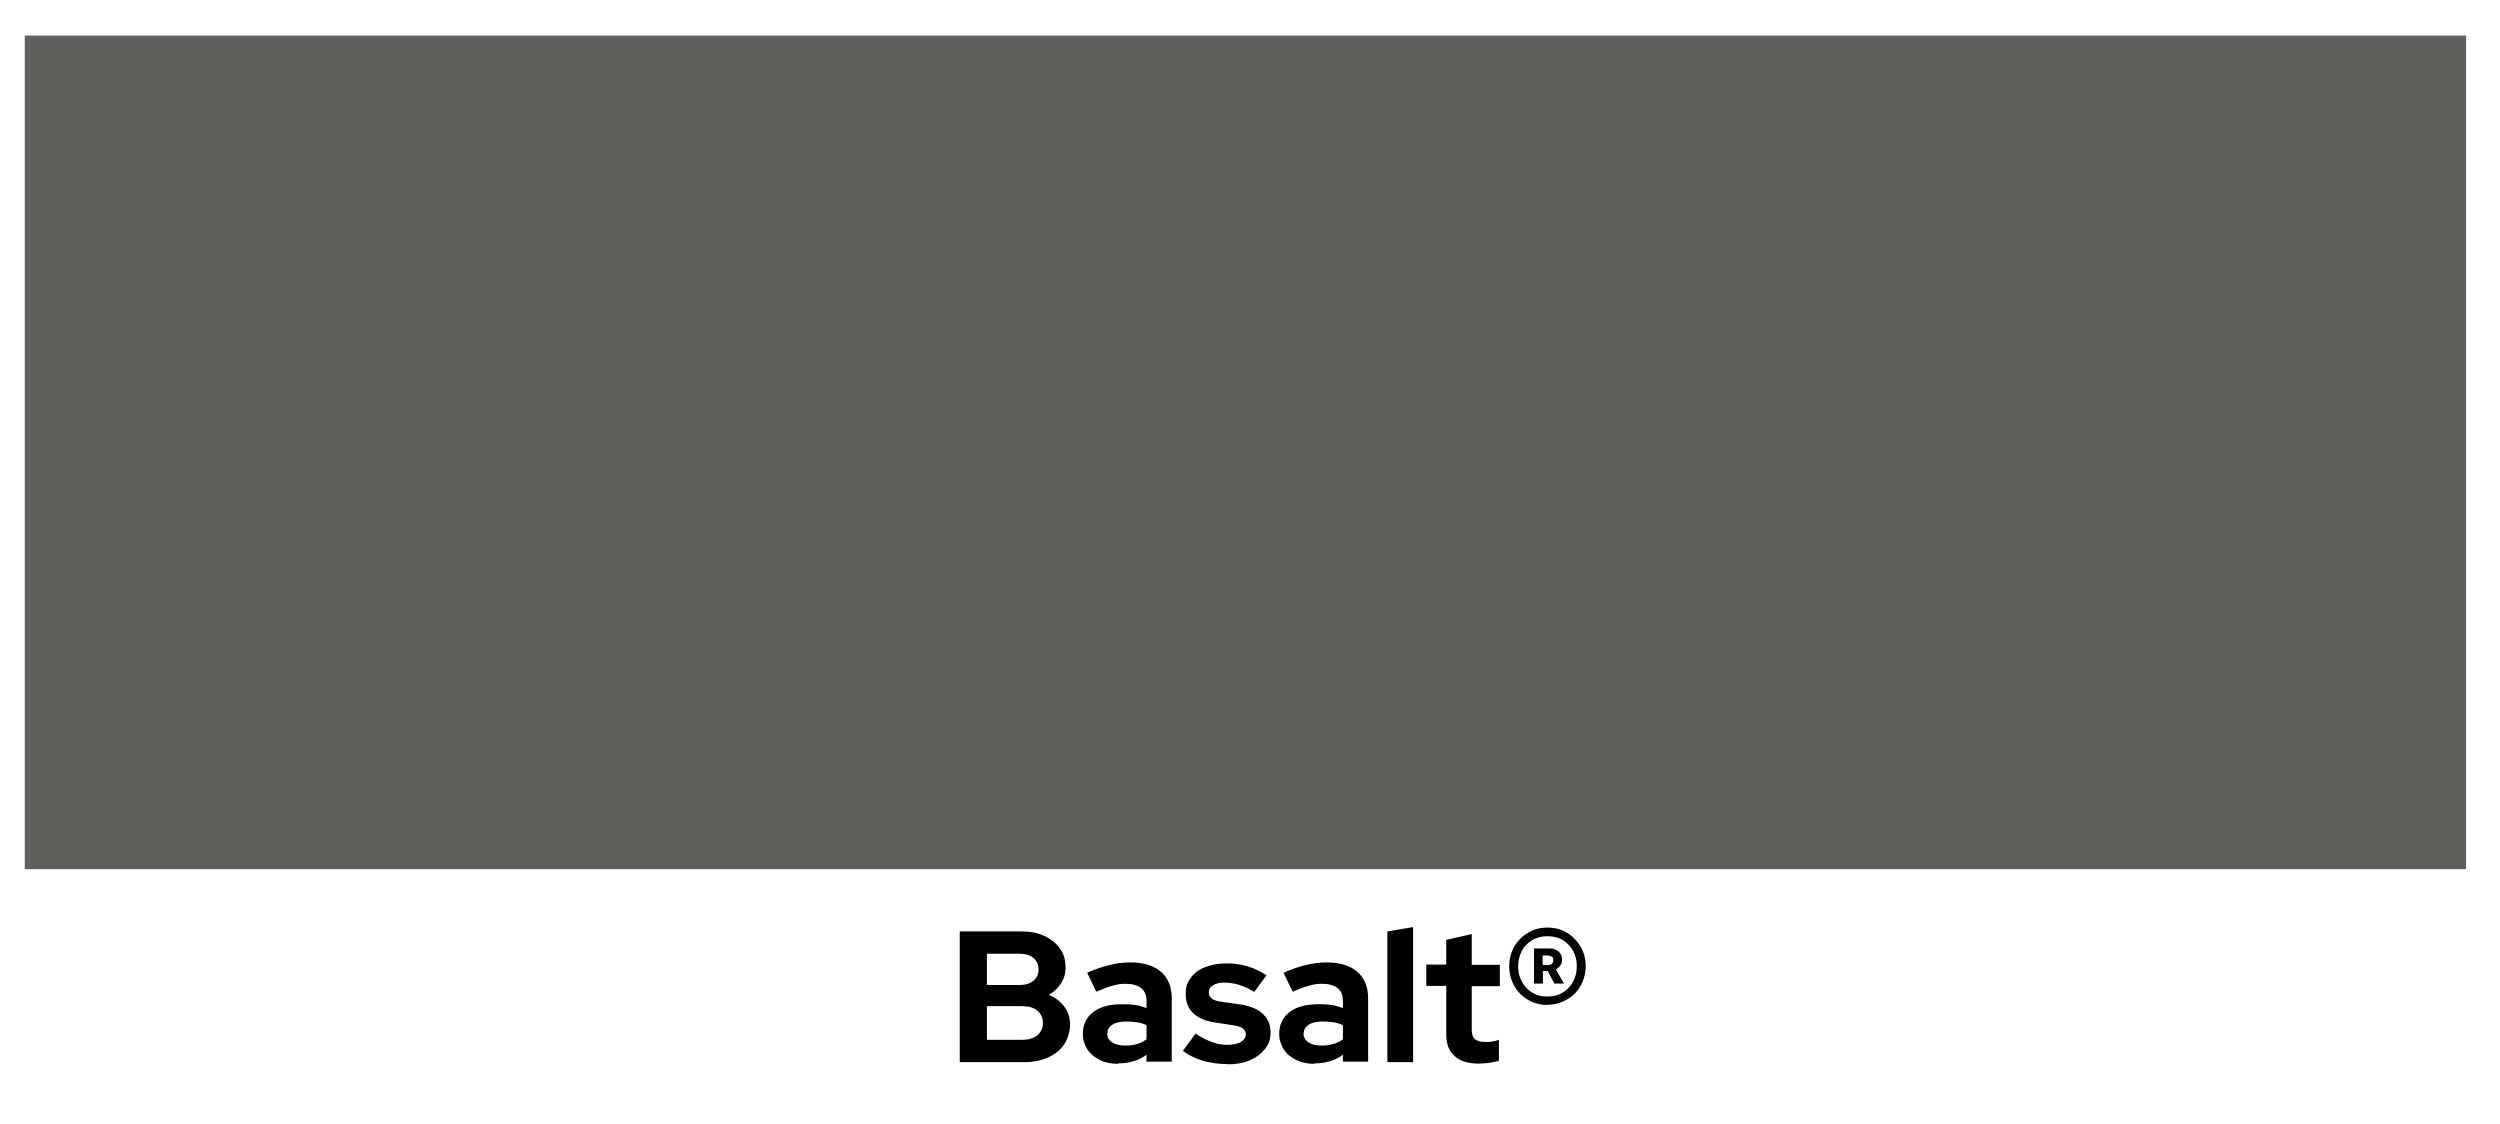 <?xml version="1.0" encoding="UTF-8"?>
<svg xmlns="http://www.w3.org/2000/svg" id="Layer_1" version="1.1" viewBox="0 0 1040.1 467.5">
  <!-- Generator: Adobe Illustrator 29.0.0, SVG Export Plug-In . SVG Version: 2.1.0 Build 186)  -->
  <defs>
    <style>
      .st0 {
        isolation: isolate;
      }

      .st1 {
        fill: #5f615d;
      }
    </style>
  </defs>
  <rect class="st1" x="10.3" y="14.8" width="1015.7" height="346.8"></rect>
  <g class="st0">
    <path d="M399.3,441.9v-54.4h25.6c3.7,0,6.9.6,9.6,1.9,2.7,1.2,4.9,3,6.5,5.2,1.6,2.3,2.3,4.9,2.3,7.8s-.6,4.6-1.8,6.6c-1.2,1.9-2.9,3.6-5.1,4.9,2.7,1.1,4.8,2.8,6.4,4.9,1.6,2.2,2.4,4.6,2.4,7.3s-.8,5.9-2.4,8.3c-1.6,2.4-3.8,4.2-6.7,5.5s-6.2,2-10,2h-26.8ZM410.6,409.8h13.6c2.4,0,4.4-.6,5.8-1.8s2.1-2.8,2.1-4.7-.7-3.5-2.1-4.7c-1.4-1.2-3.3-1.8-5.8-1.8h-13.6v13ZM410.6,432.6h14.7c2.6,0,4.7-.6,6.3-1.9,1.5-1.3,2.3-3,2.3-5.1s-.8-3.8-2.3-5.1c-1.5-1.3-3.6-1.9-6.3-1.9h-14.7v14.1Z"></path>
    <path d="M465.2,442.6c-2.9,0-5.4-.5-7.6-1.6-2.2-1.1-4-2.5-5.2-4.4s-1.9-4-1.9-6.5c0-3.9,1.5-6.9,4.4-9.1,2.9-2.2,6.9-3.2,12.1-3.2s6.8.5,10,1.6v-3c0-2.3-.7-4.1-2.2-5.3-1.5-1.2-3.6-1.8-6.4-1.8s-3.5.3-5.5.8c-2,.5-4.3,1.4-6.8,2.5l-3.8-7.9c3.2-1.4,6.3-2.5,9.2-3.2,2.9-.7,5.8-1.1,8.7-1.1,5.5,0,9.8,1.3,12.8,3.9,3,2.6,4.5,6.3,4.5,11.1v26.3h-10.5v-2.9c-1.7,1.2-3.4,2.2-5.4,2.7-1.9.6-4,.9-6.4.9ZM460.6,429.9c0,1.6.7,2.8,2,3.7,1.3.9,3.1,1.4,5.4,1.4s3.4-.2,4.9-.6,2.8-1.1,4.1-2v-5.9c-1.3-.6-2.6-1-4-1.2s-2.9-.3-4.5-.3c-2.4,0-4.3.4-5.7,1.3-1.4.9-2.1,2.1-2.1,3.7Z"></path>
    <path d="M510.6,442.7c-3.6,0-7-.5-10.2-1.4-3.2-1-5.9-2.3-8.3-4.1l5.3-7.2c2.3,1.6,4.6,2.7,6.7,3.5,2.2.8,4.3,1.2,6.4,1.2s4.3-.4,5.7-1.2c1.4-.8,2.1-1.9,2.1-3.1s-.4-1.9-1.2-2.5c-.8-.6-2.1-1.1-3.8-1.3l-7.8-1.2c-4-.6-7-1.9-9.1-3.9-2.1-2-3.1-4.6-3.1-7.9s.7-4.9,2.1-6.8c1.4-1.9,3.3-3.4,5.9-4.4,2.5-1,5.5-1.6,8.9-1.6s5.9.4,8.7,1.2c2.8.8,5.5,2.1,8,3.8l-5.1,6.9c-2.2-1.4-4.4-2.4-6.4-3-2-.6-4.1-.9-6.1-.9s-3.5.4-4.6,1.1c-1.2.7-1.8,1.7-1.8,2.9s.4,1.9,1.2,2.6,2.2,1.1,4.2,1.4l7.8,1.1c4,.6,7.1,1.9,9.3,3.9,2.1,2,3.2,4.6,3.2,7.7s-.8,4.9-2.3,6.9c-1.6,2-3.7,3.6-6.3,4.7-2.7,1.2-5.7,1.7-9.1,1.7Z"></path>
    <path d="M546.9,442.6c-2.9,0-5.4-.5-7.6-1.6-2.2-1.1-4-2.5-5.2-4.4s-1.9-4-1.9-6.5c0-3.9,1.5-6.9,4.4-9.1,2.9-2.2,6.9-3.2,12.1-3.2s6.8.5,10,1.6v-3c0-2.3-.7-4.1-2.2-5.3-1.5-1.2-3.6-1.8-6.4-1.8s-3.5.3-5.5.8c-2,.5-4.3,1.4-6.8,2.5l-3.8-7.9c3.2-1.4,6.3-2.5,9.2-3.2,2.9-.7,5.8-1.1,8.7-1.1,5.5,0,9.8,1.3,12.8,3.9,3,2.6,4.5,6.3,4.5,11.1v26.3h-10.5v-2.9c-1.7,1.2-3.4,2.2-5.4,2.7-1.9.6-4,.9-6.4.9ZM542.3,429.9c0,1.6.7,2.8,2,3.7,1.3.9,3.1,1.4,5.4,1.4s3.4-.2,4.9-.6,2.8-1.1,4.1-2v-5.9c-1.3-.6-2.6-1-4-1.2s-2.9-.3-4.5-.3c-2.4,0-4.3.4-5.7,1.3-1.4.9-2.1,2.1-2.1,3.7Z"></path>
    <path d="M577.2,441.9v-54.4l10.7-1.8v56.2h-10.7Z"></path>
    <path d="M615.3,442.5c-4.5,0-7.8-1-10.1-3.1-2.3-2-3.5-5-3.5-8.9v-20.3h-8.3v-8.9h8.3v-10.3l10.6-2.4v12.8h11.7v8.9h-11.7v18c0,1.9.4,3.2,1.3,4s2.3,1.2,4.3,1.2,2.1,0,2.9-.2c.9-.1,1.8-.3,2.8-.7v8.7c-1.1.4-2.4.6-4,.9-1.6.2-3,.3-4.3.3Z"></path>
    <path d="M643.8,418.1c-2.9,0-5.6-.7-8-2.1s-4.4-3.3-5.8-5.8c-1.4-2.5-2.1-5.2-2.1-8.2s.7-5.7,2.1-8.2c1.4-2.4,3.4-4.4,5.8-5.8s5.1-2.1,8-2.1,5.6.7,8,2.1c2.4,1.4,4.3,3.4,5.8,5.8,1.4,2.5,2.1,5.2,2.1,8.1s-.7,5.7-2.1,8.2c-1.4,2.5-3.3,4.4-5.8,5.8-2.4,1.4-5.1,2.1-8,2.1ZM643.8,414.6c2.4,0,4.5-.5,6.3-1.6,1.8-1.1,3.3-2.6,4.3-4.5,1.1-1.9,1.6-4.1,1.6-6.5s-.5-4.6-1.6-6.5c-1.1-1.9-2.5-3.4-4.3-4.4-1.8-1.1-3.9-1.6-6.3-1.6s-4.4.5-6.3,1.6c-1.8,1.1-3.3,2.5-4.3,4.4-1,1.9-1.6,4.1-1.6,6.5s.5,4.5,1.6,6.5c1.1,1.9,2.5,3.4,4.3,4.5,1.8,1.1,3.9,1.6,6.2,1.6ZM638.2,409.2v-14.6h6.6c1.5,0,2.7.4,3.7,1.3.9.9,1.4,2,1.4,3.3s-.2,1.7-.7,2.4c-.5.7-1.1,1.3-1.9,1.7l3.4,5.9h-4l-2.8-5.2h-2v5.2h-3.7ZM644.1,397.5h-2.3v4h2.2c1.5,0,2.2-.7,2.2-2s-.2-1.1-.5-1.4c-.4-.3-.9-.5-1.6-.5Z"></path>
  </g>
</svg>
